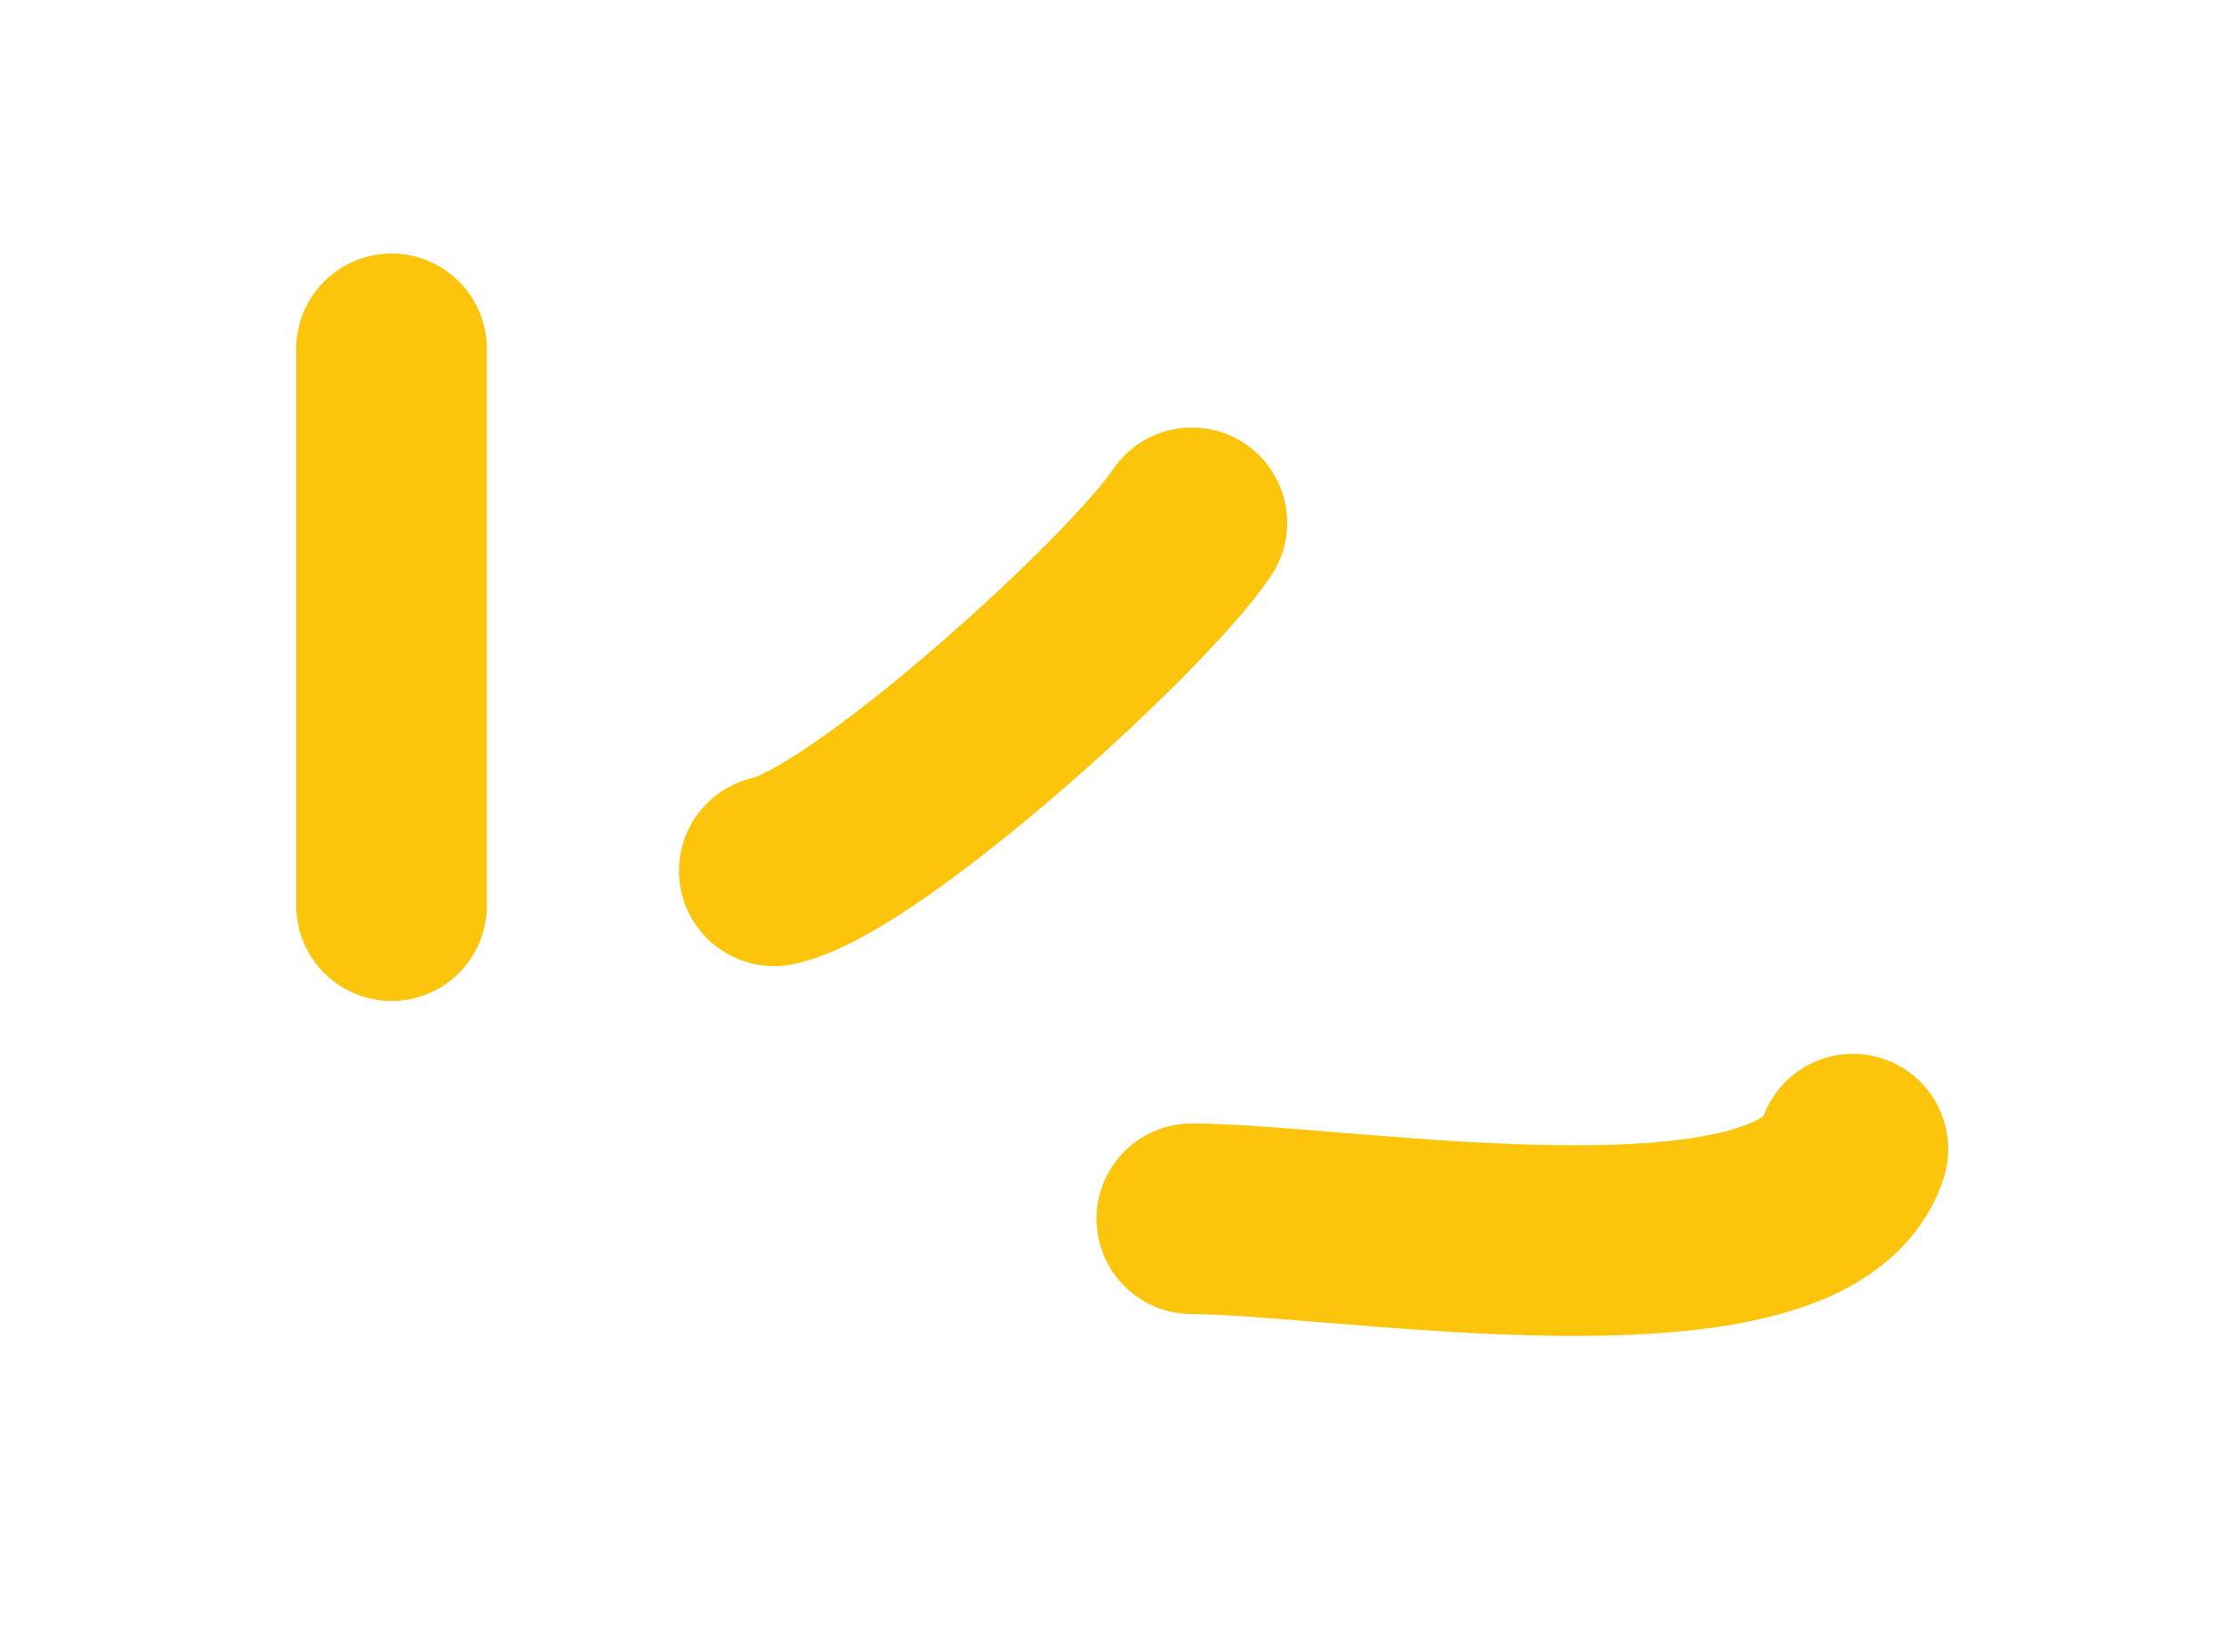 <svg width="35" height="26" viewBox="0 0 35 26" fill="none" xmlns="http://www.w3.org/2000/svg">
<g filter="url(#filter0_d_3331_9478)">
<path d="M6.162 1.49V10.252" stroke="#FCC40A" stroke-width="3" stroke-linecap="round"/>
<path d="M12.185 9.704C13.653 9.378 17.912 5.496 18.757 4.228" stroke="#FCC40A" stroke-width="3" stroke-linecap="round"/>
<path d="M18.756 15.18C21.085 15.18 28.369 16.458 29.16 14.085" stroke="#FCC40A" stroke-width="3" stroke-linecap="round"/>
</g>
<defs>
<filter id="filter0_d_3331_9478" x="0.662" y="-0.01" width="33.998" height="25.034" filterUnits="userSpaceOnUse" color-interpolation-filters="sRGB">
<feFlood flood-opacity="0" result="BackgroundImageFix"/>
<feColorMatrix in="SourceAlpha" type="matrix" values="0 0 0 0 0 0 0 0 0 0 0 0 0 0 0 0 0 0 127 0" result="hardAlpha"/>
<feOffset dy="4"/>
<feGaussianBlur stdDeviation="2"/>
<feComposite in2="hardAlpha" operator="out"/>
<feColorMatrix type="matrix" values="0 0 0 0 0 0 0 0 0 0 0 0 0 0 0 0 0 0 0.25 0"/>
<feBlend mode="normal" in2="BackgroundImageFix" result="effect1_dropShadow_3331_9478"/>
<feBlend mode="normal" in="SourceGraphic" in2="effect1_dropShadow_3331_9478" result="shape"/>
</filter>
</defs>
</svg>
